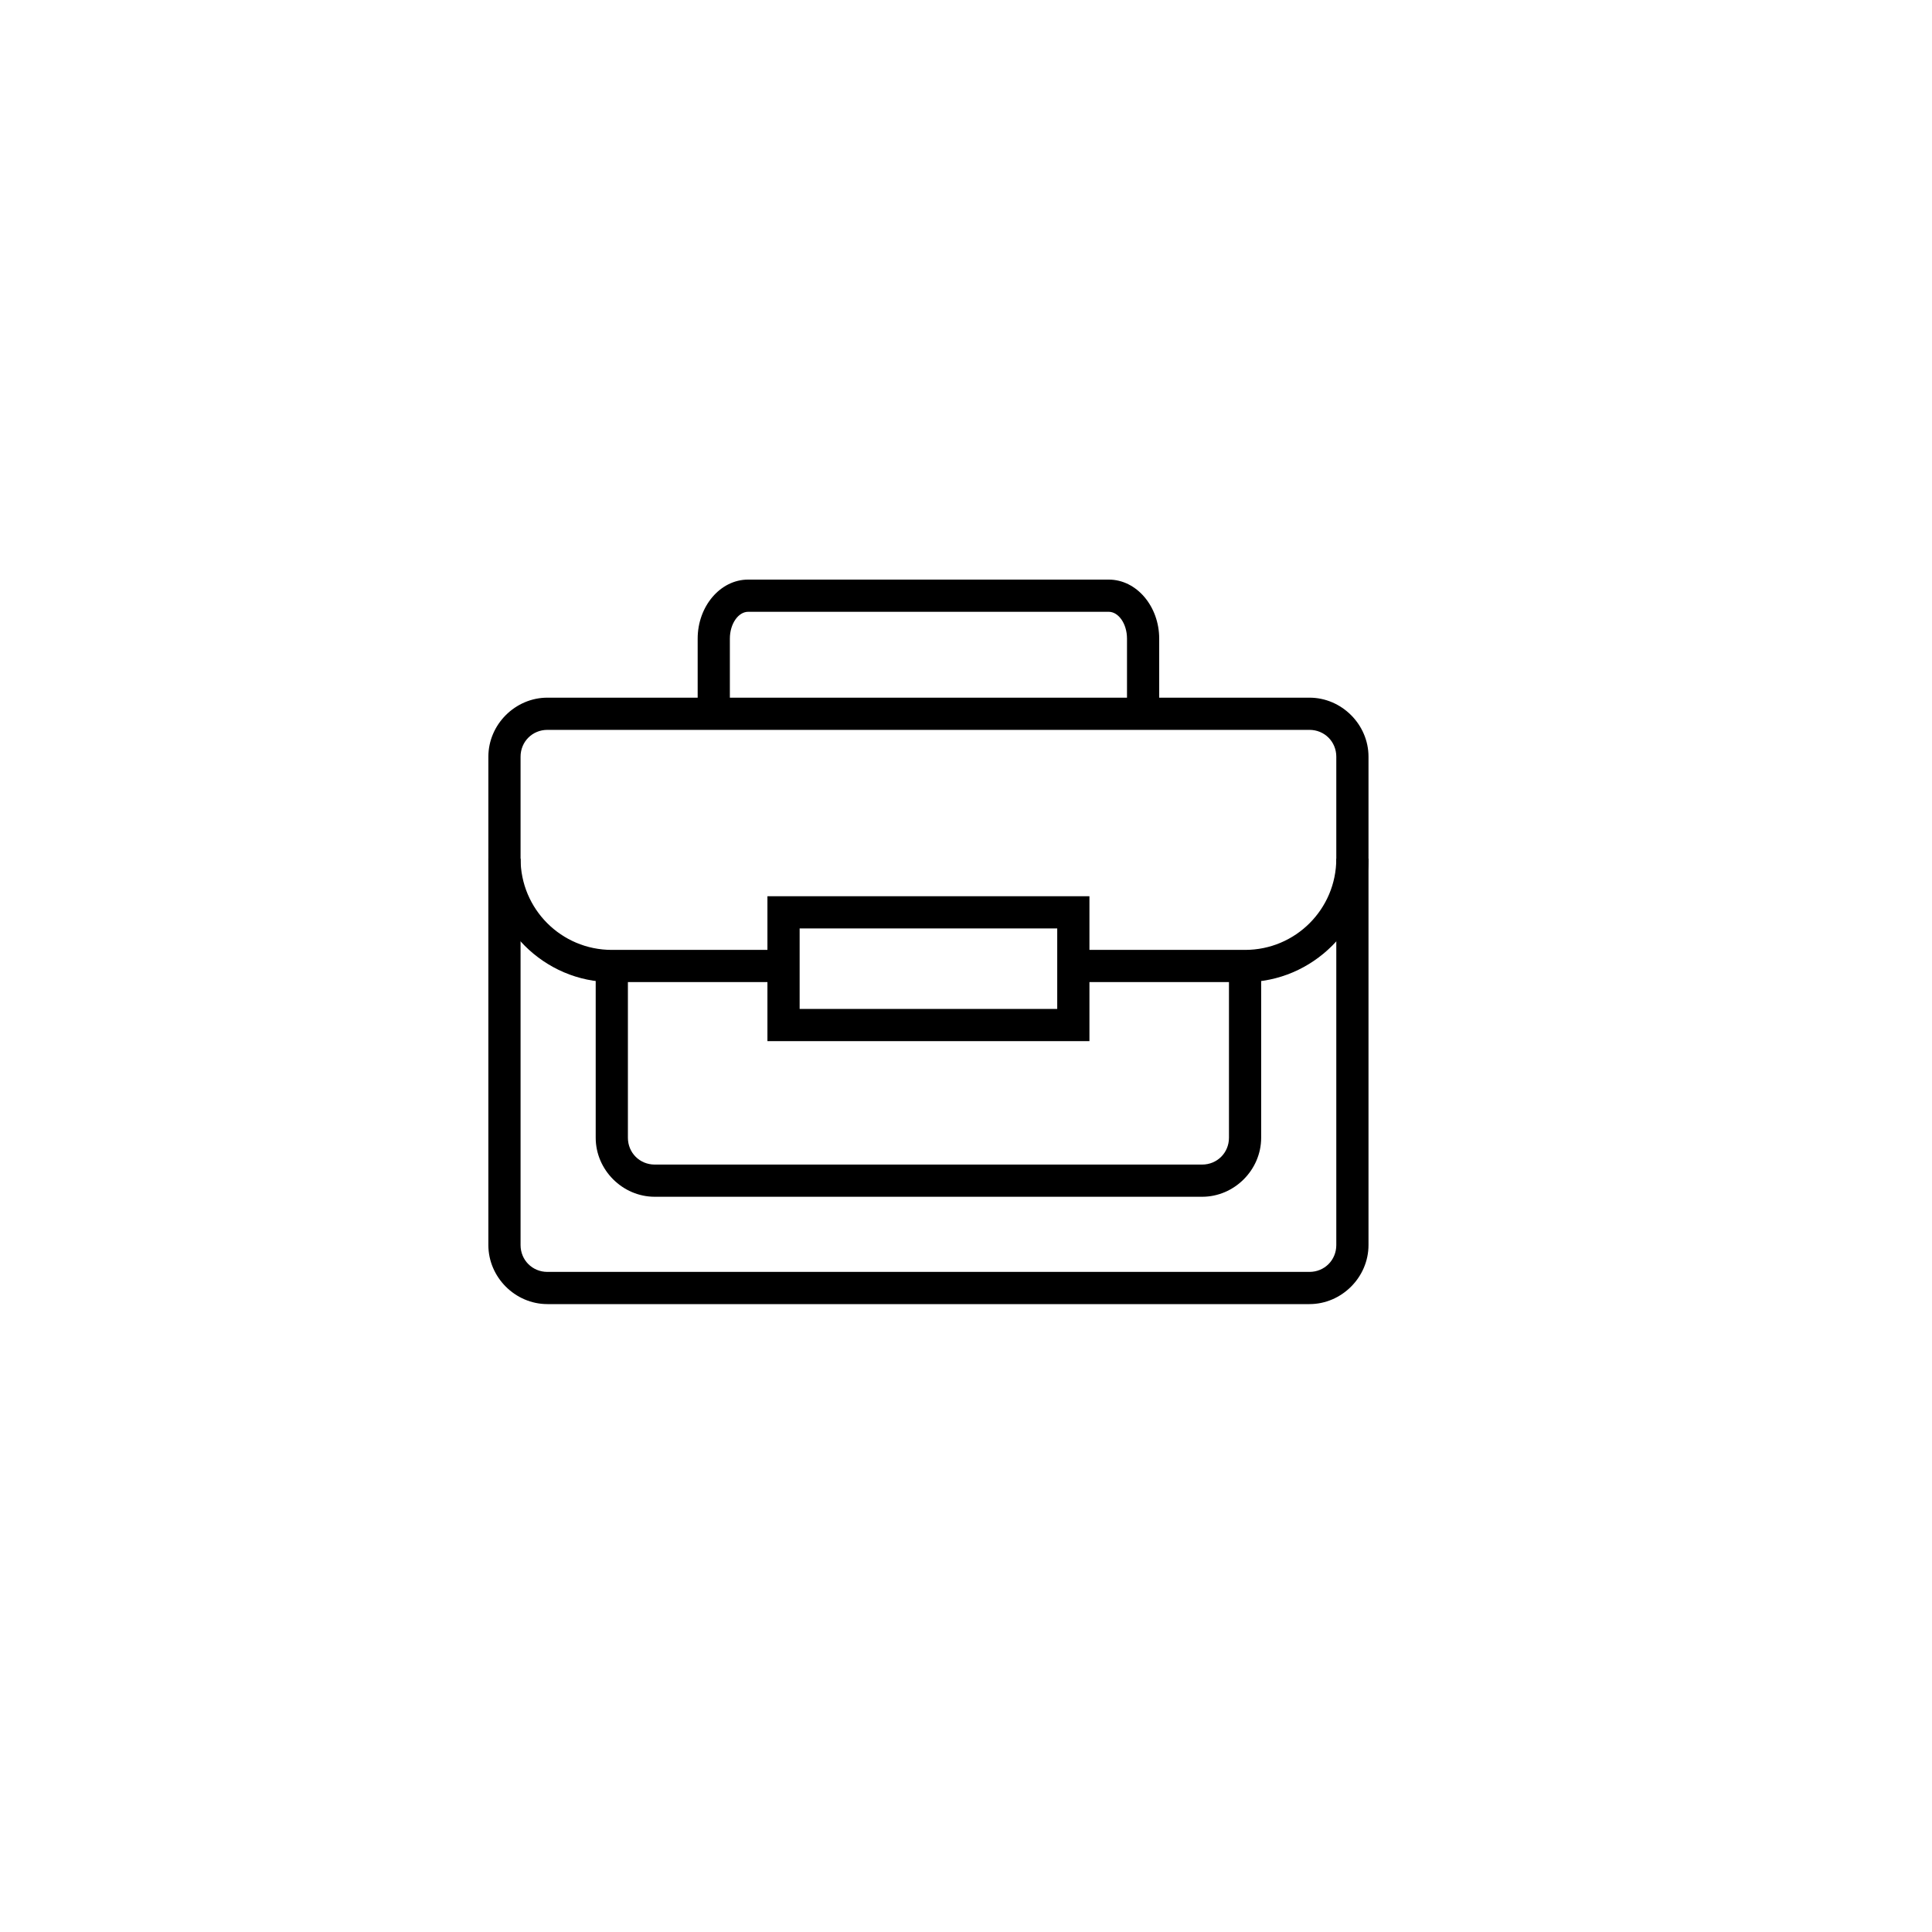 <?xml version="1.0" encoding="utf-8"?>
<!-- Generator: Adobe Illustrator 19.1.0, SVG Export Plug-In . SVG Version: 6.00 Build 0)  -->
<svg version="1.1" id="Layer_1" xmlns="http://www.w3.org/2000/svg" xmlns:xlink="http://www.w3.org/1999/xlink" x="0px" y="0px"
	 viewBox="0 0 180 180" style="enable-background:new 0 0 180 180;" xml:space="preserve">
<g>
	<path d="M122,121.5H51c-3,0-5.5-2.5-5.5-5.5V70.5c0-3,2.5-5.5,5.5-5.5h71c3,0,5.5,2.5,5.5,5.5V116C127.5,119,125,121.5,122,121.5z
		 M51,68c-1.4,0-2.5,1.1-2.5,2.5V116c0,1.4,1.1,2.5,2.5,2.5h71c1.4,0,2.5-1.1,2.5-2.5V70.5c0-1.4-1.1-2.5-2.5-2.5H51z"/>
</g>
<g>
	<path d="M108,67h-3v-7.5c0-1.4-0.8-2.5-1.7-2.5H69.7c-0.9,0-1.7,1.1-1.7,2.5V67h-3v-7.5c0-3,2.1-5.5,4.7-5.5h33.6
		c2.6,0,4.7,2.5,4.7,5.5V67z"/>
</g>
<g>
	<path d="M112,111.5H61c-3,0-5.5-2.5-5.5-5.5V90h3v16c0,1.4,1.1,2.5,2.5,2.5h51c1.4,0,2.5-1.1,2.5-2.5V90h3v16
		C117.5,109,115,111.5,112,111.5z"/>
</g>
<g>
	<path d="M116,91.5h-16v-3h16c4.7,0,8.5-3.8,8.5-8.5h3C127.5,86.3,122.3,91.5,116,91.5z"/>
</g>
<g>
	<path d="M73,91.5H57c-6.3,0-11.5-5.2-11.5-11.5h3c0,4.7,3.8,8.5,8.5,8.5h16V91.5z"/>
</g>
<g>
	<path d="M101.5,97h-30V83.5h30V97z M74.5,94h24v-7.5h-24V94z"/>
</g>
</svg>
